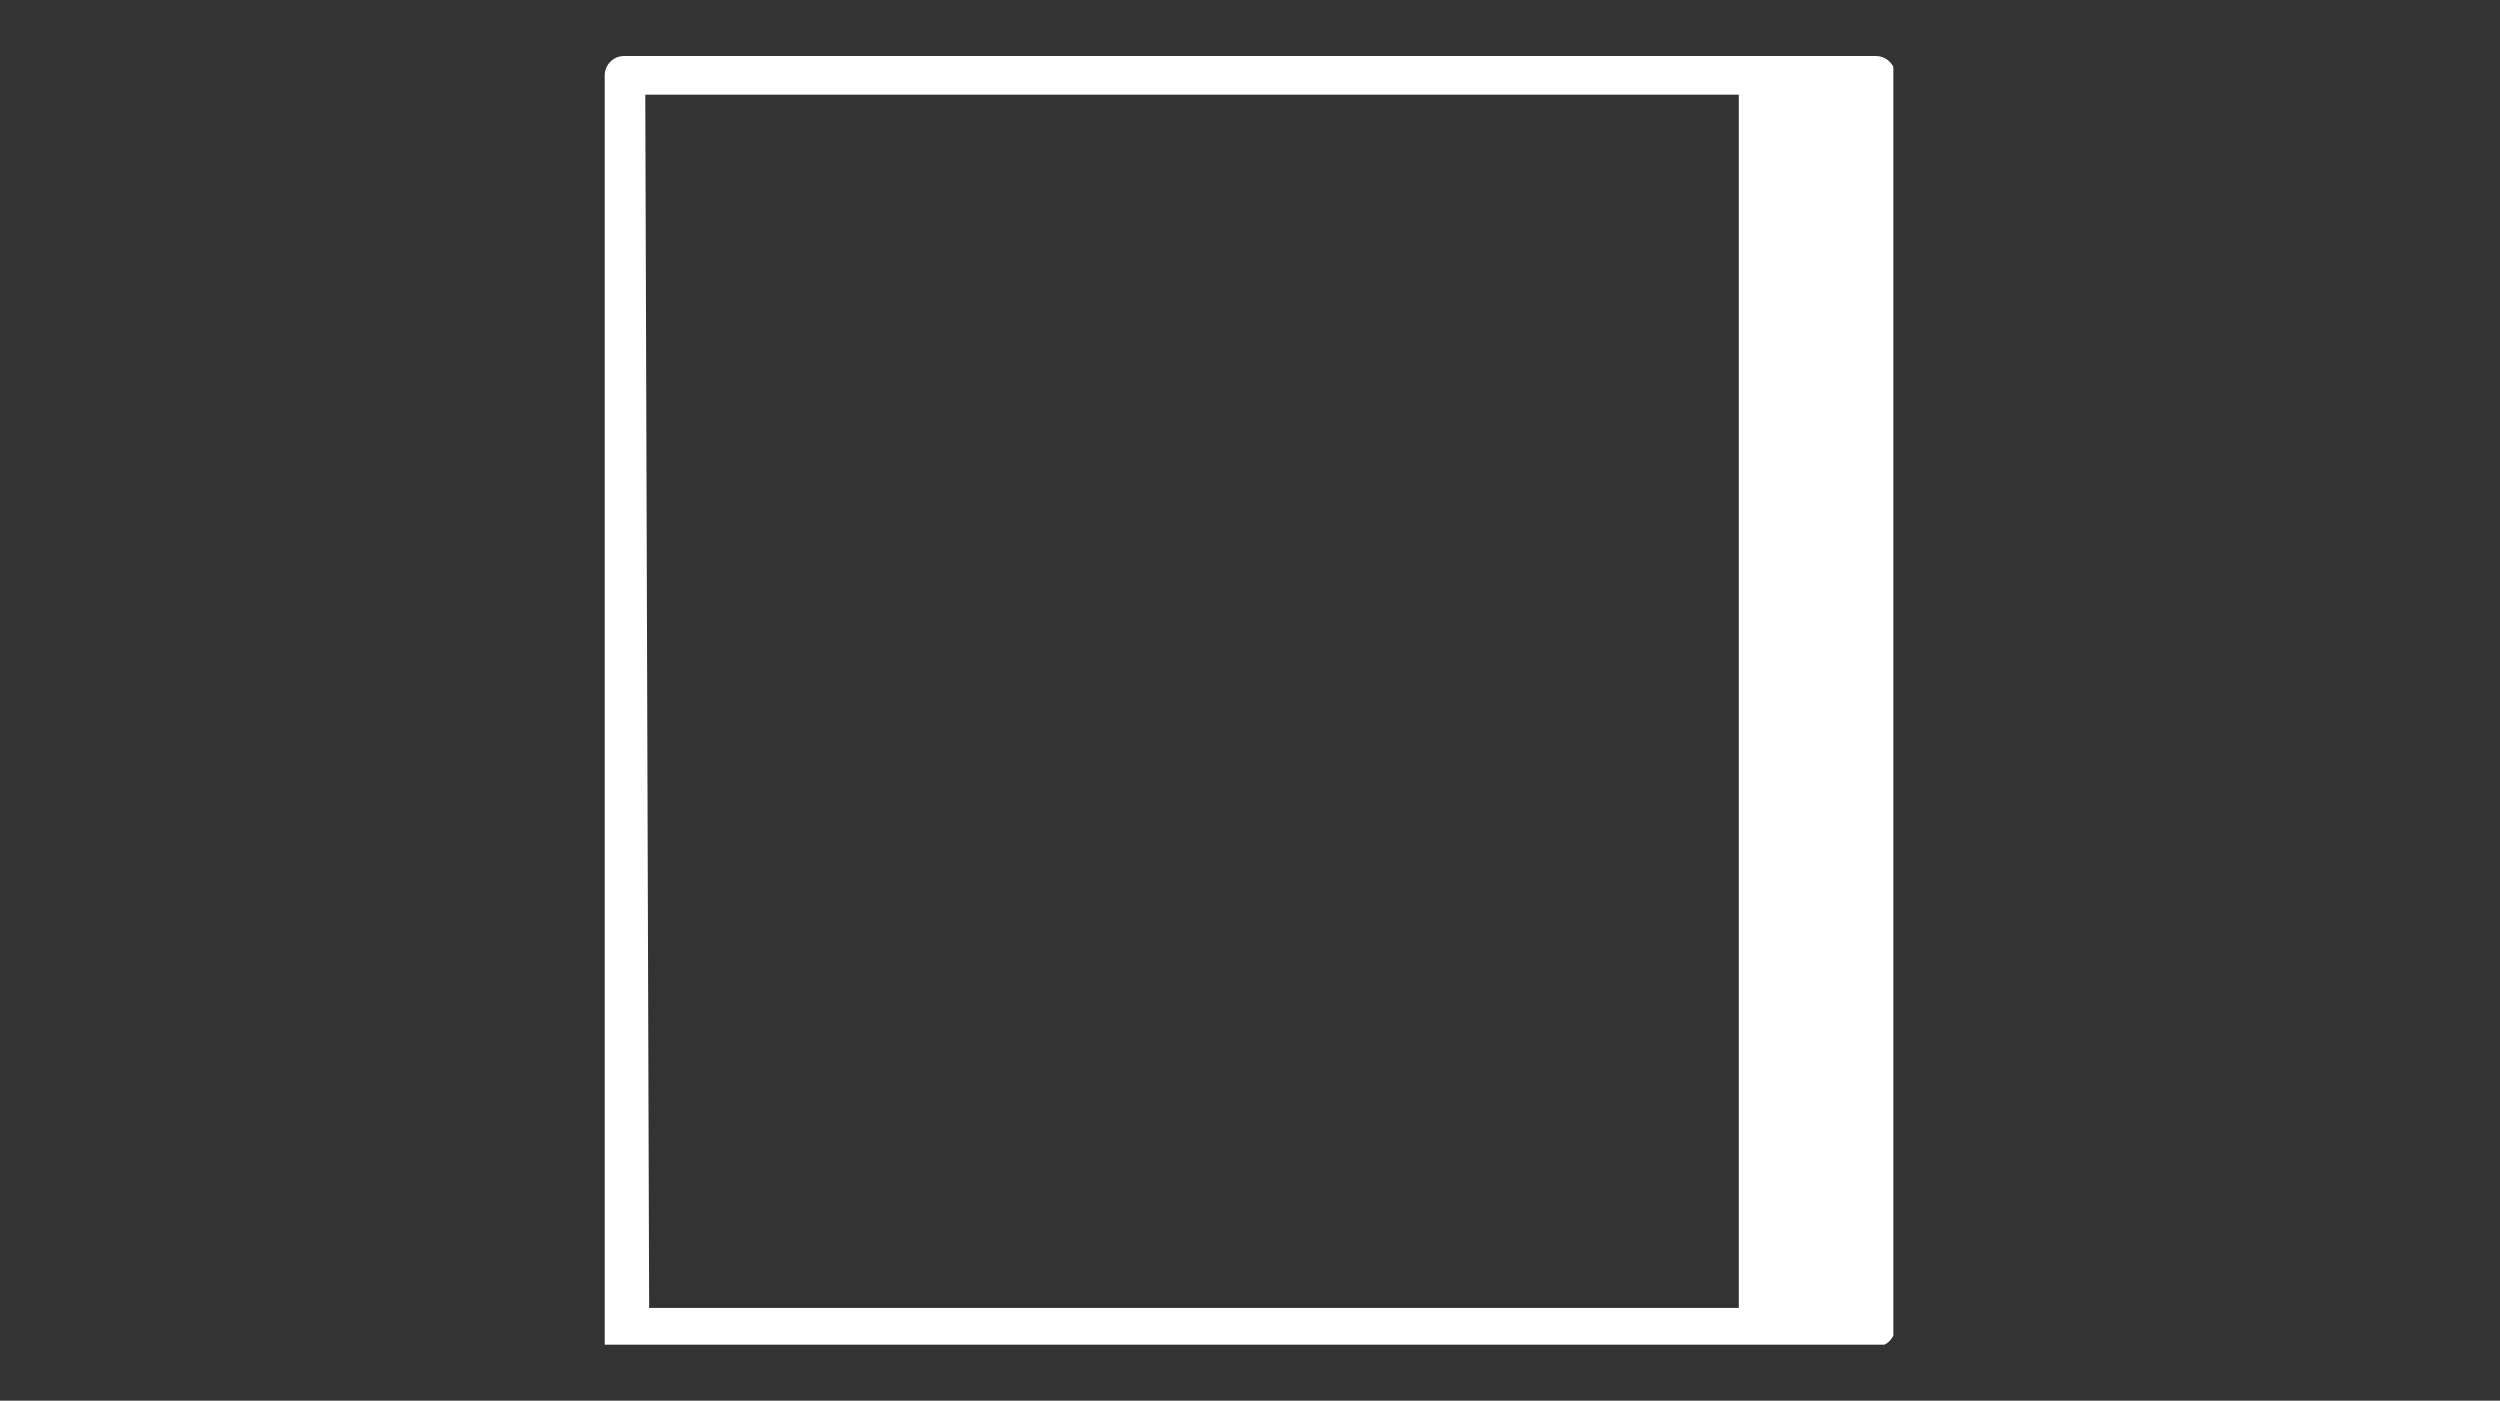 <?xml version="1.0" encoding="utf-8"?>
<!-- Generator: Adobe Illustrator 27.8.0, SVG Export Plug-In . SVG Version: 6.00 Build 0)  -->
<svg version="1.1" id="Livello_2_00000179618608086486096260000007470817761469299890_"
	 xmlns="http://www.w3.org/2000/svg" xmlns:xlink="http://www.w3.org/1999/xlink" x="0px" y="0px" viewBox="0 0 129.4 72.5"
	 style="enable-background:new 0 0 129.4 72.5;" xml:space="preserve">
<rect x="0" y="0" width="129.4" height="72.5" fill="#333333" stroke="none"/>
<style type="text/css">
	.st0{clip-path:url(#SVGID_00000088826135636035443020000016248238638394107546_);fill:#FFFFFF;}
</style>
<g>
	<defs>
		<rect id="SVGID_1_" x="31.3" y="2.8" width="66.7" height="66.8"/>
	</defs>
	<clipPath id="SVGID_00000076581149319759474890000013952638117157120152_">
		<use xlink:href="#SVGID_1_"  style="overflow:visible;"/>
	</clipPath>
	<path style="clip-path:url(#SVGID_00000076581149319759474890000013952638117157120152_);fill:#FFFFFF;" d="M97.1,69.7
		c0.6,0,1-0.5,1-1V3.9c0-0.6-0.5-1-1-1H32.3c-0.6,0-1,0.5-1,1v63.3v2.5 M33.4,4.9H90v62.8l-56.4,0L33.4,4.9z"/>
</g>
</svg>
